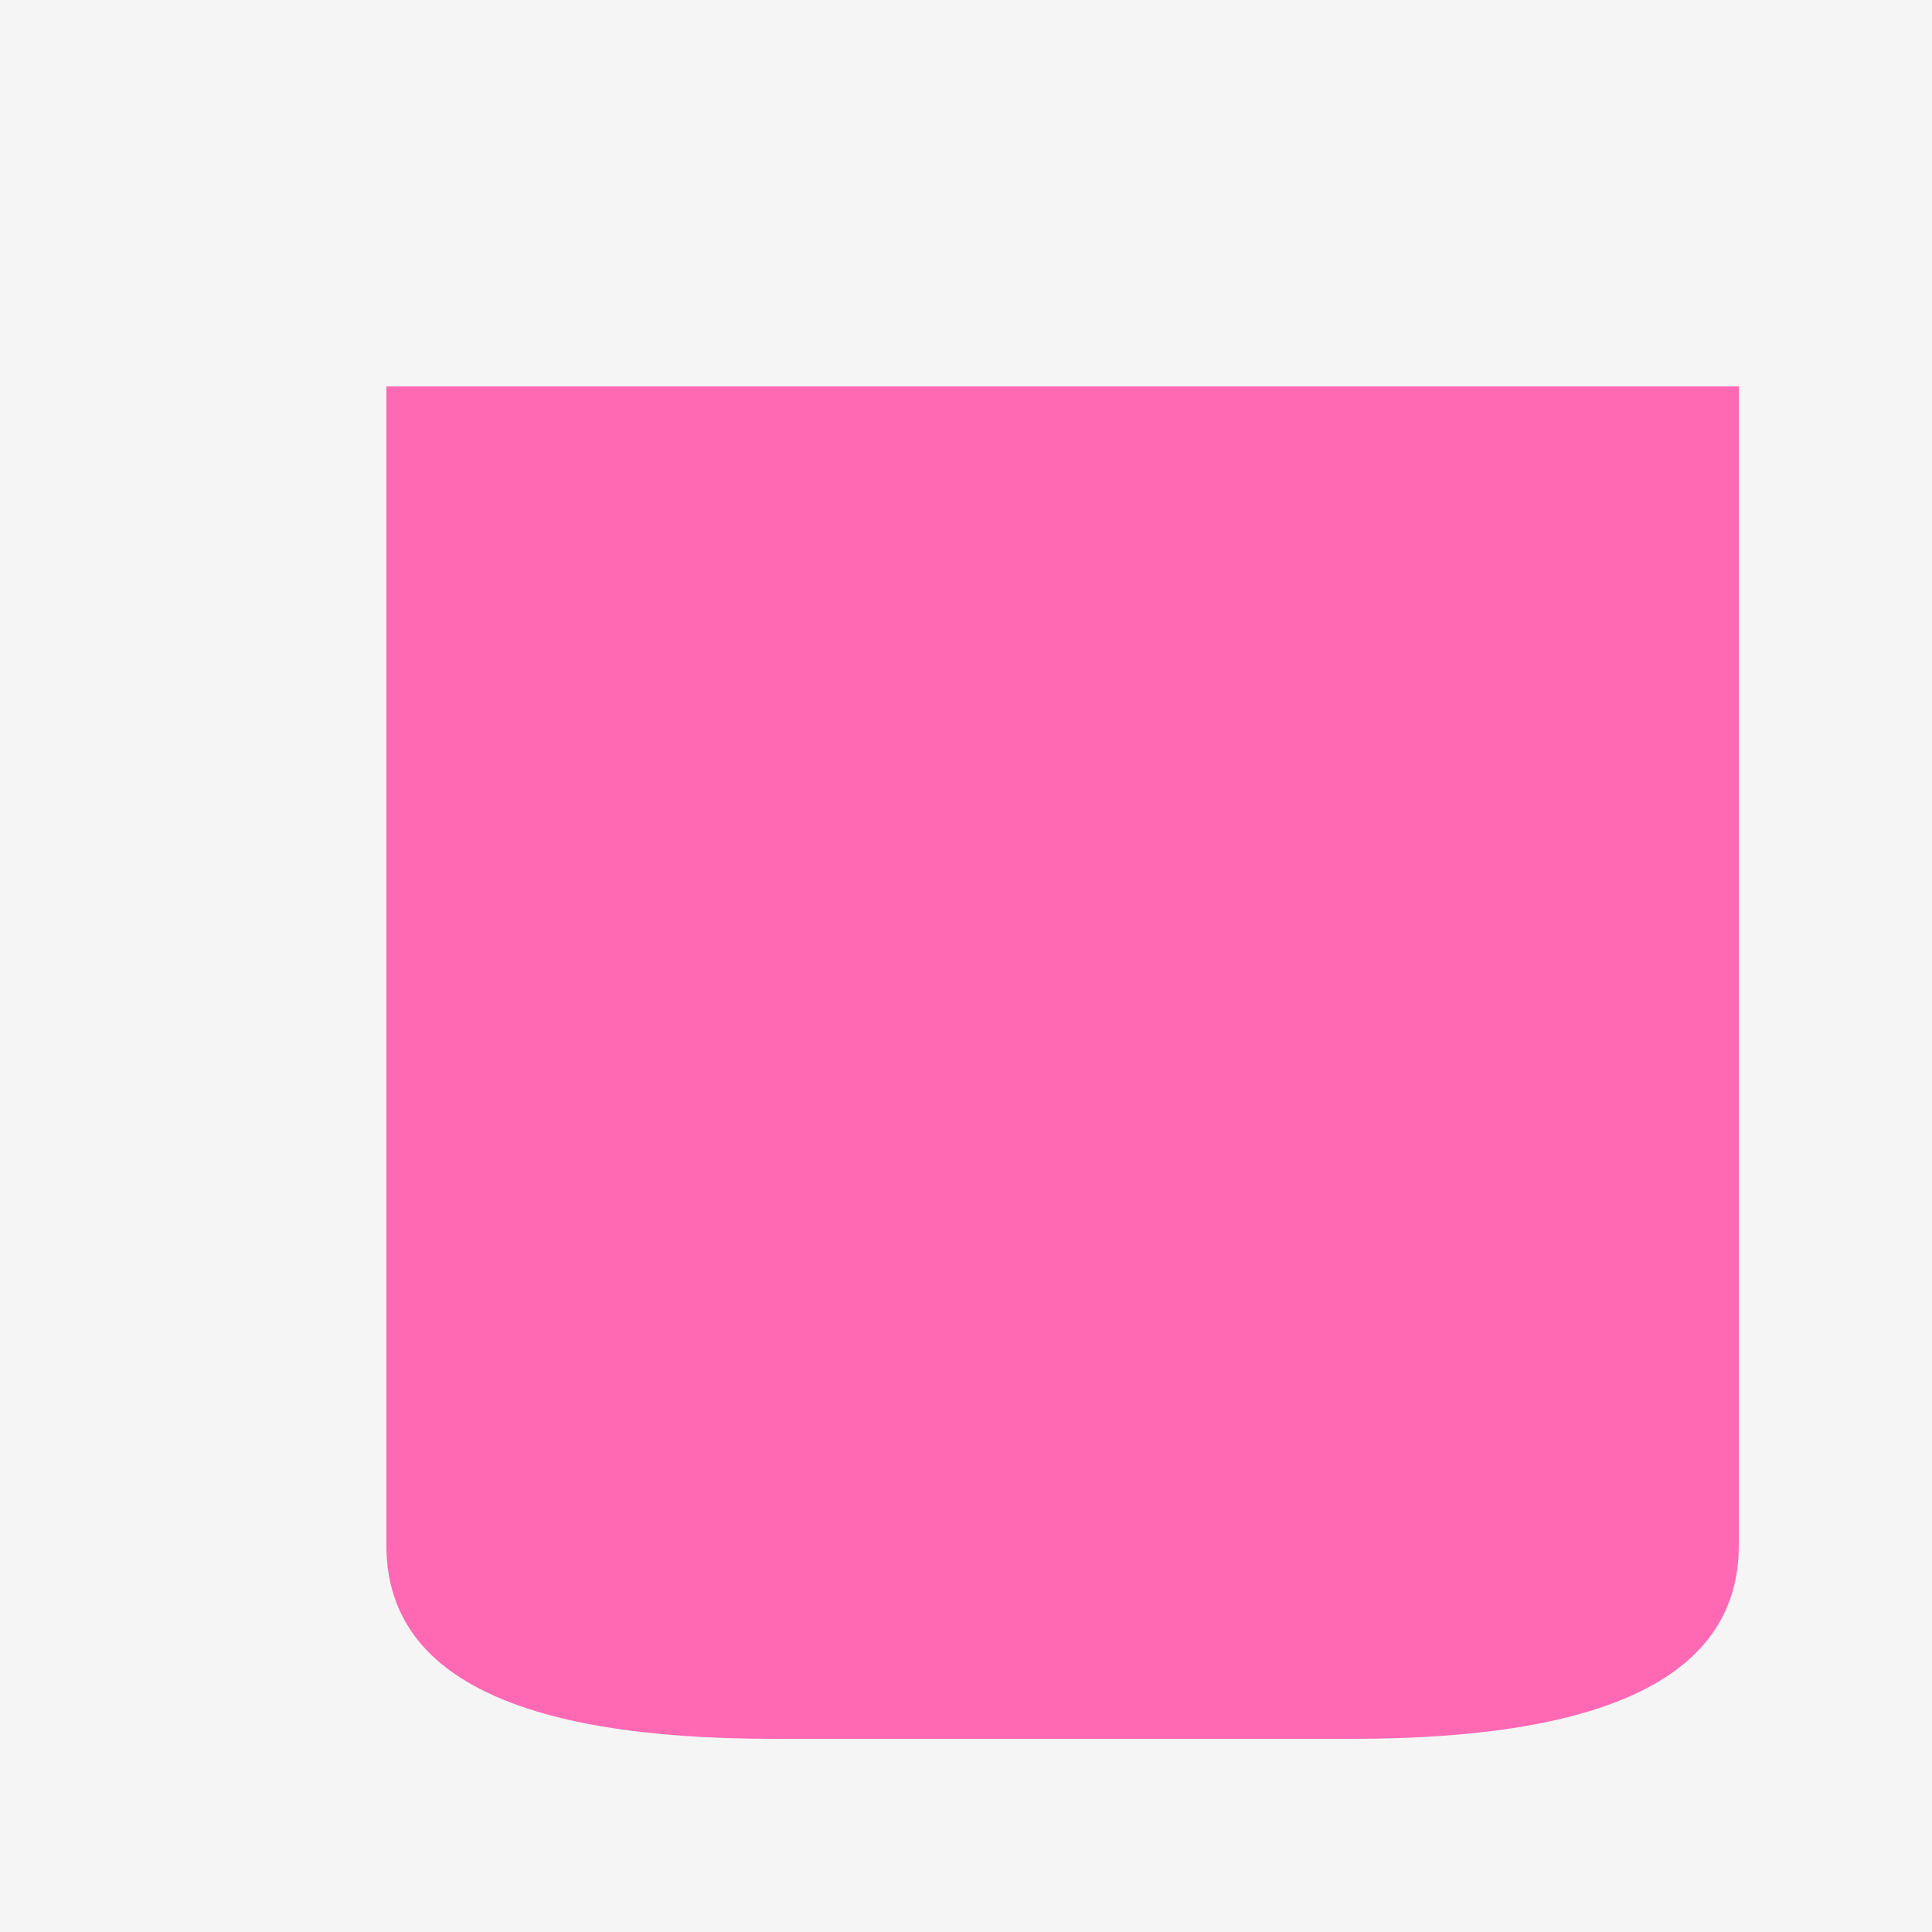 <!--

Generated by DrawGPT.
Free, open source, AI generated images in SVG, PNG, and HTML Canvas format.
https://drawgpt.ai

Created: 2023-12-16T00:31:06.638Z
Link: https://drawgpt.ai/prompt/132055/

-->
<svg xmlns="http://www.w3.org/2000/svg" xmlns:xlink="http://www.w3.org/1999/xlink" width="500" height="500"><defs/><g><rect fill="#F5F5F5" stroke="none" x="0" y="0" width="512" height="512"/><path fill="#FF69B4" stroke="none" paint-order="stroke fill markers" d=" M 100 100 L 100 400 Q 100 450 200 450 L 350 450 Q 450 450 450 400 L 450 100 Z"/></g></svg>